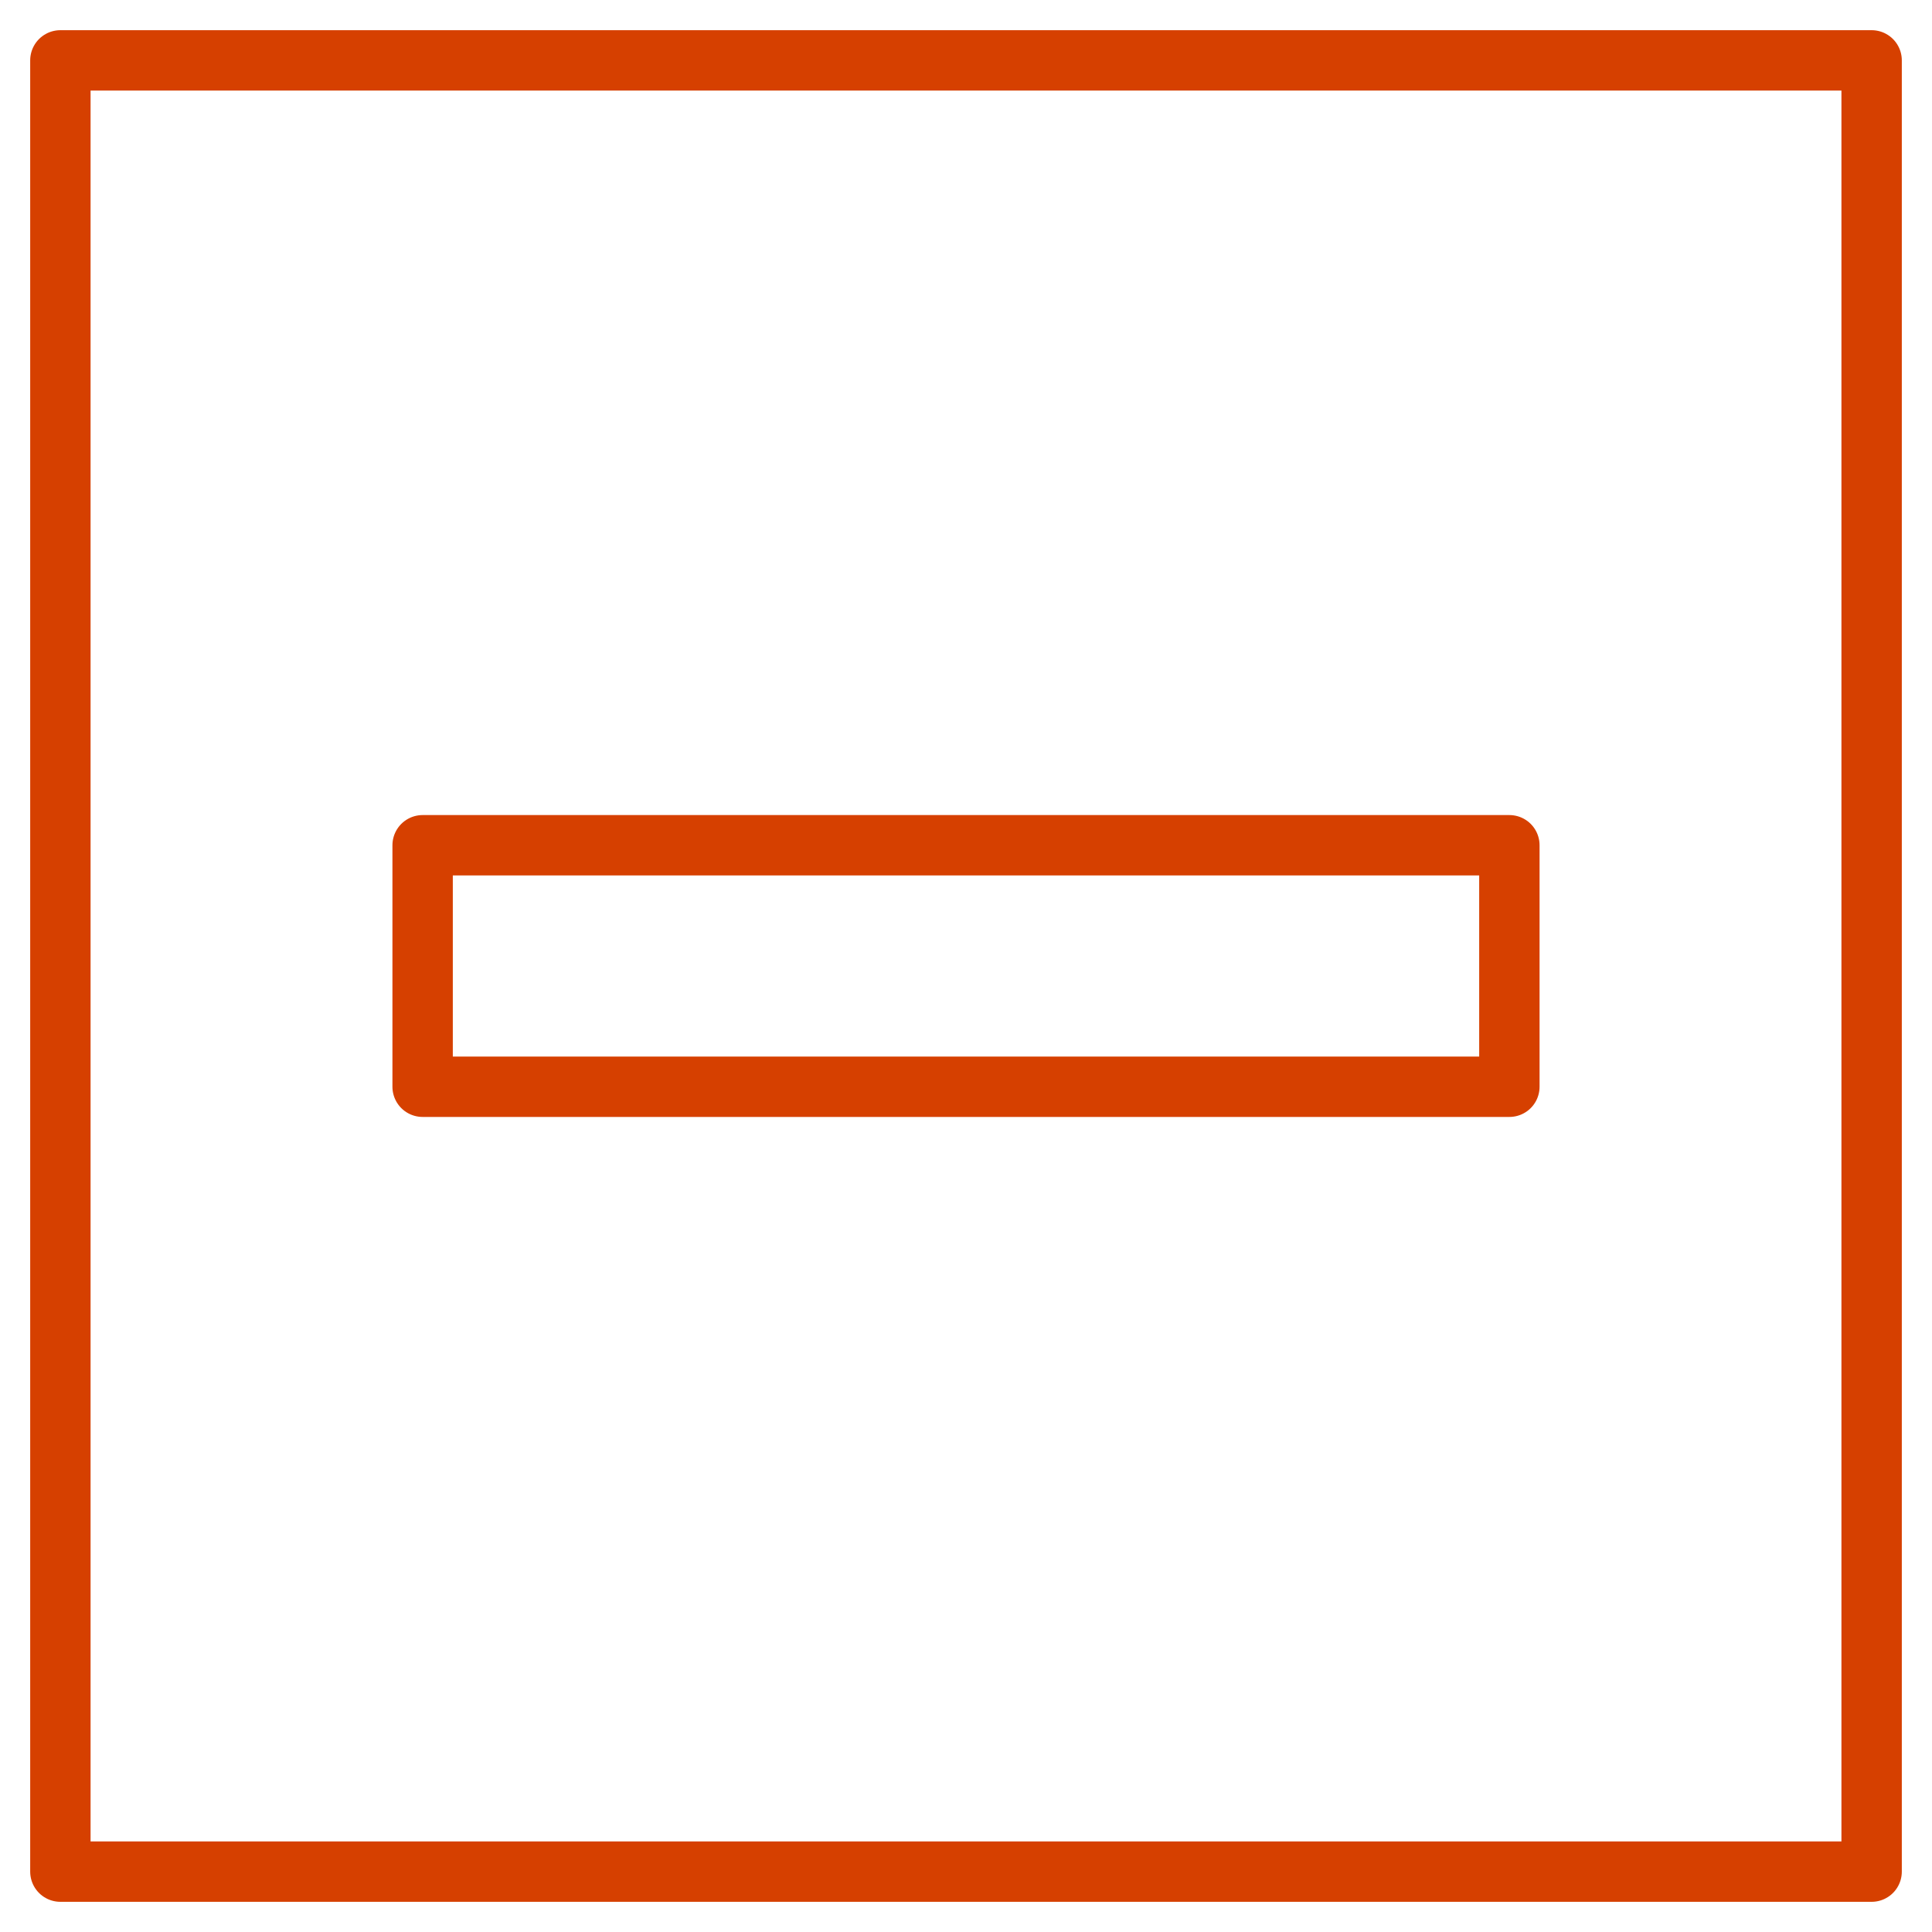 <svg width="64" height="64" viewBox="0 0 64 64" fill="none" xmlns="http://www.w3.org/2000/svg">
<path d="M50 28H14V36H50V28Z" stroke="#D64000" stroke-width="2" stroke-linecap="round" stroke-linejoin="round"/>
<path d="M62 2H2V62H62V2Z" stroke="#D64000" stroke-width="2" stroke-linecap="round" stroke-linejoin="round"/>
</svg>
